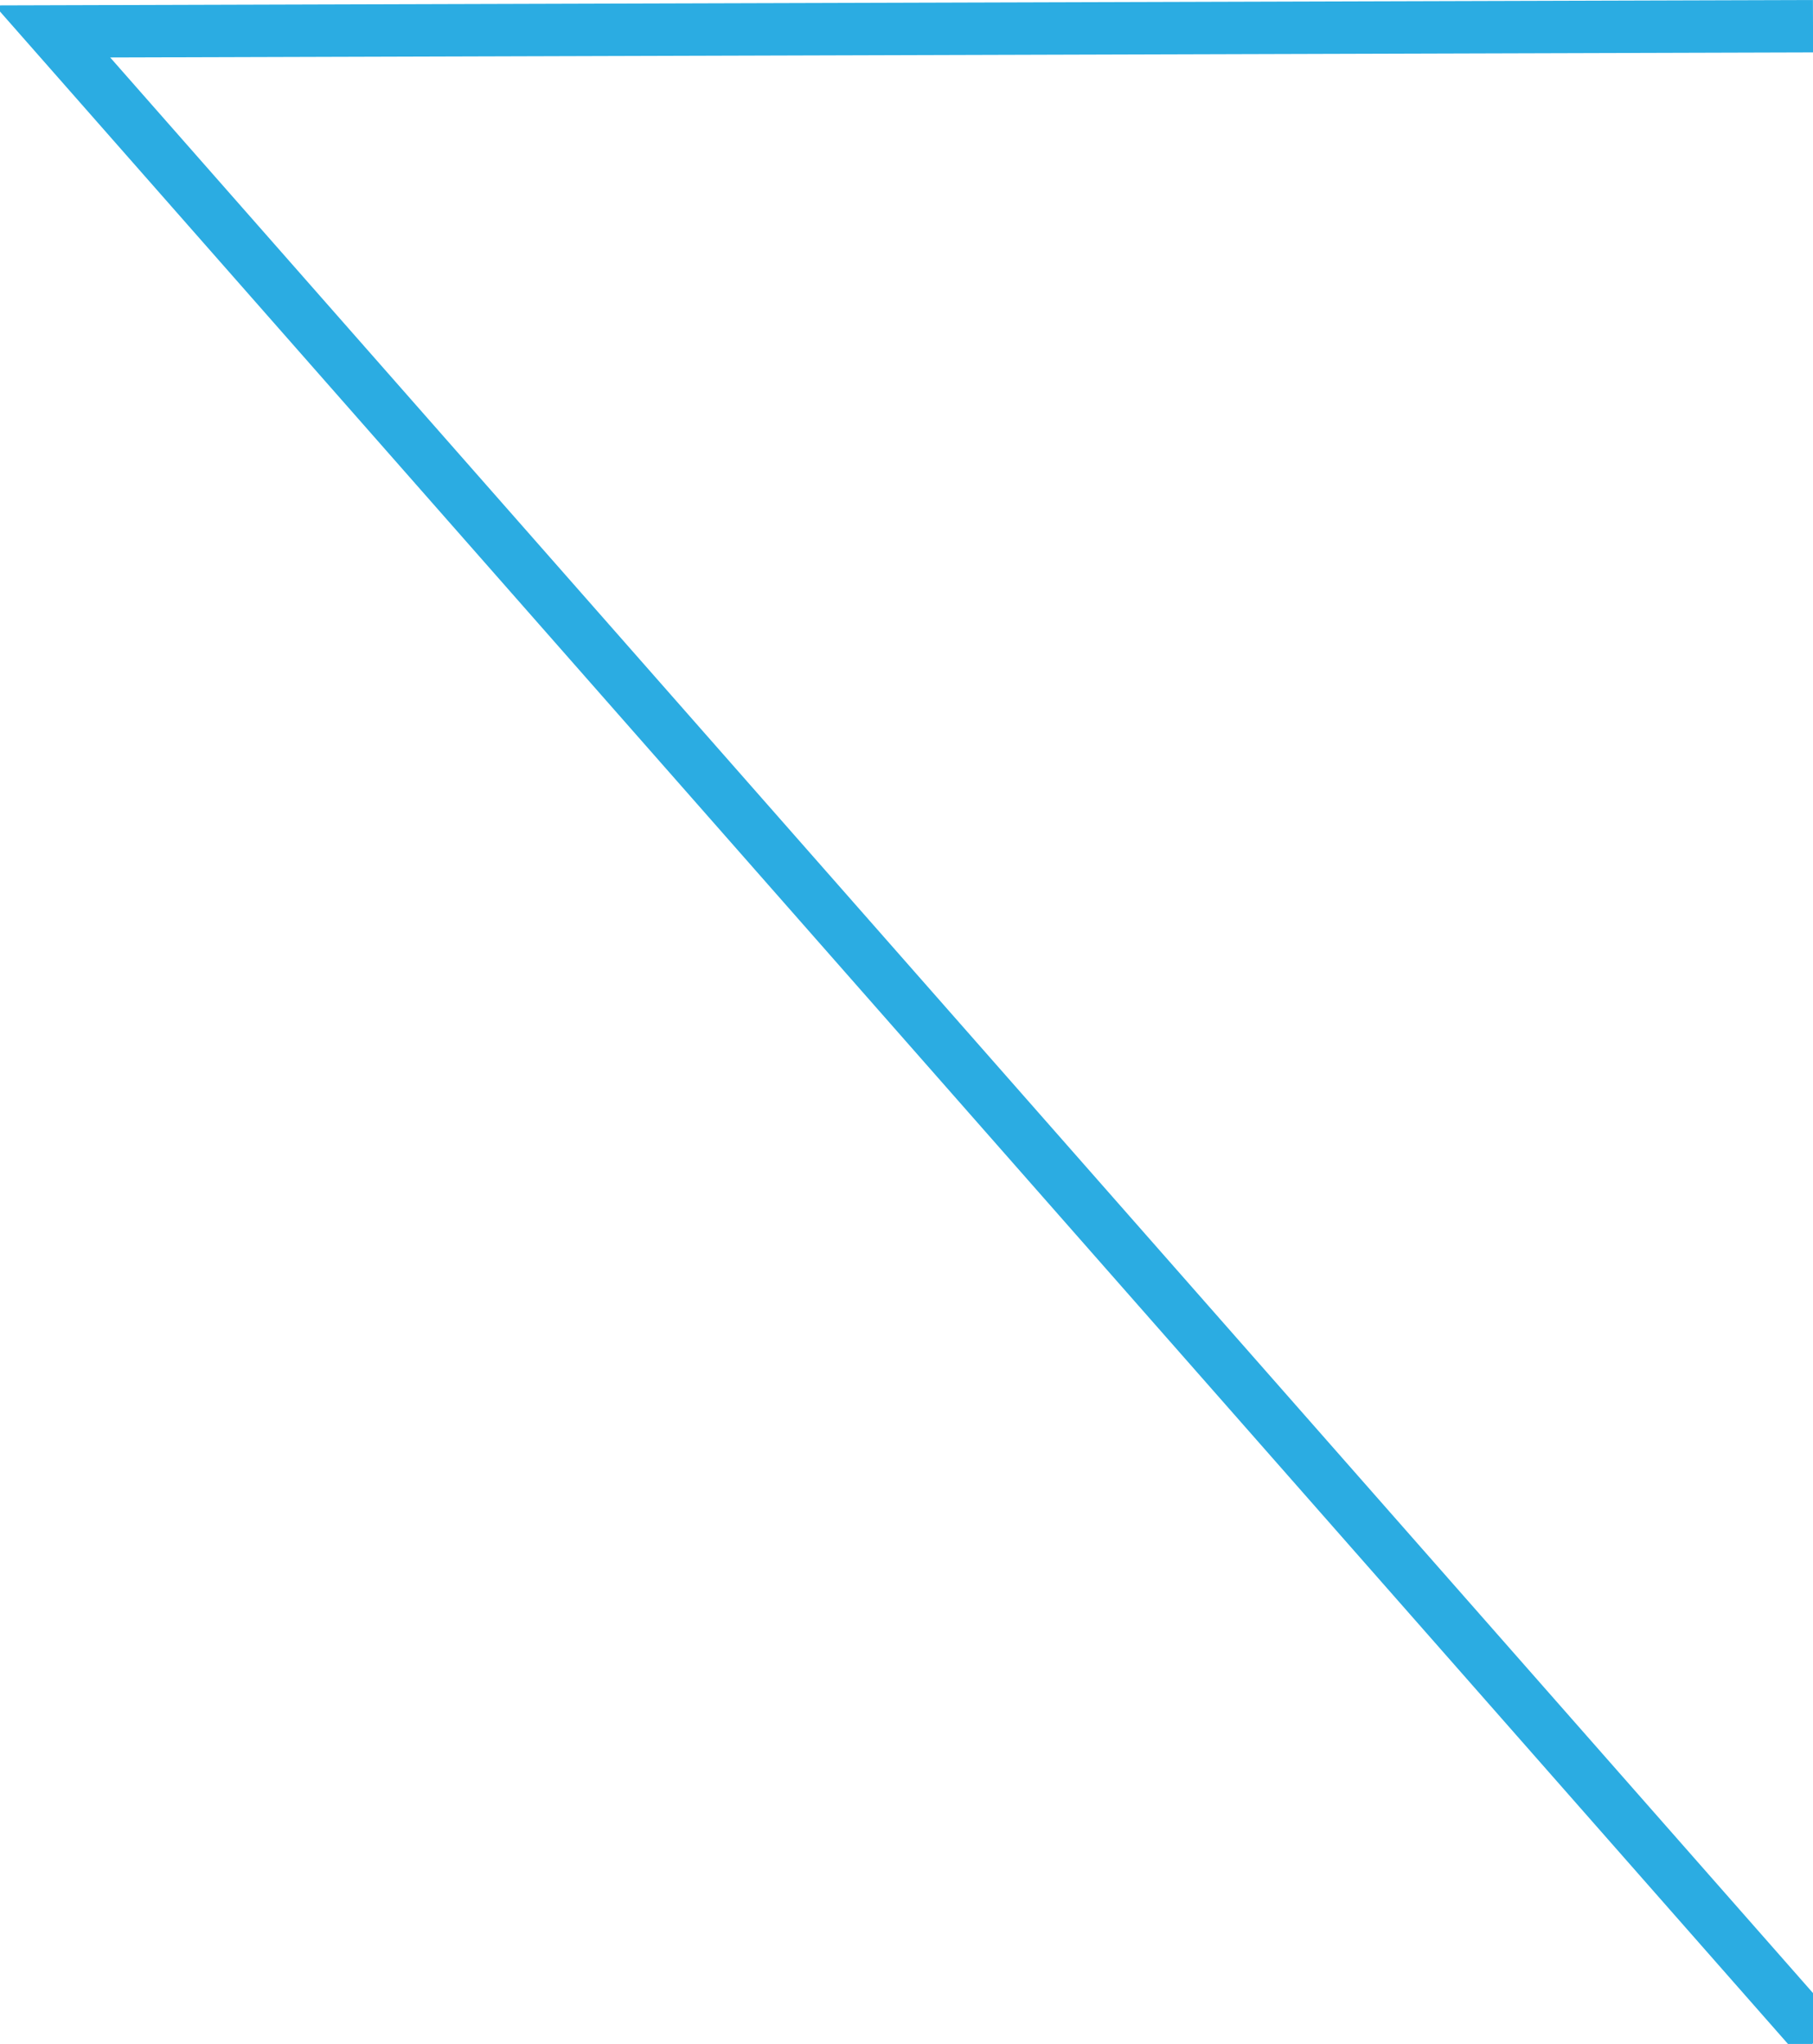 <?xml version="1.0" encoding="utf-8"?>
<!-- Generator: Adobe Illustrator 27.8.0, SVG Export Plug-In . SVG Version: 6.00 Build 0)  -->
<svg version="1.1" id="Layer_1" xmlns="http://www.w3.org/2000/svg" xmlns:xlink="http://www.w3.org/1999/xlink" x="0px" y="0px"
	 viewBox="0 0 34.6 39" style="enable-background:new 0 0 34.6 39;" xml:space="preserve">
<style type="text/css">
	.st0{fill:none;stroke:#2BACE2;stroke-miterlimit:10;}
</style>
<g>
	<polyline class="st0" points="34.6,0.5 1,0.6 34.7,38.9 	"/>
</g>
</svg>
